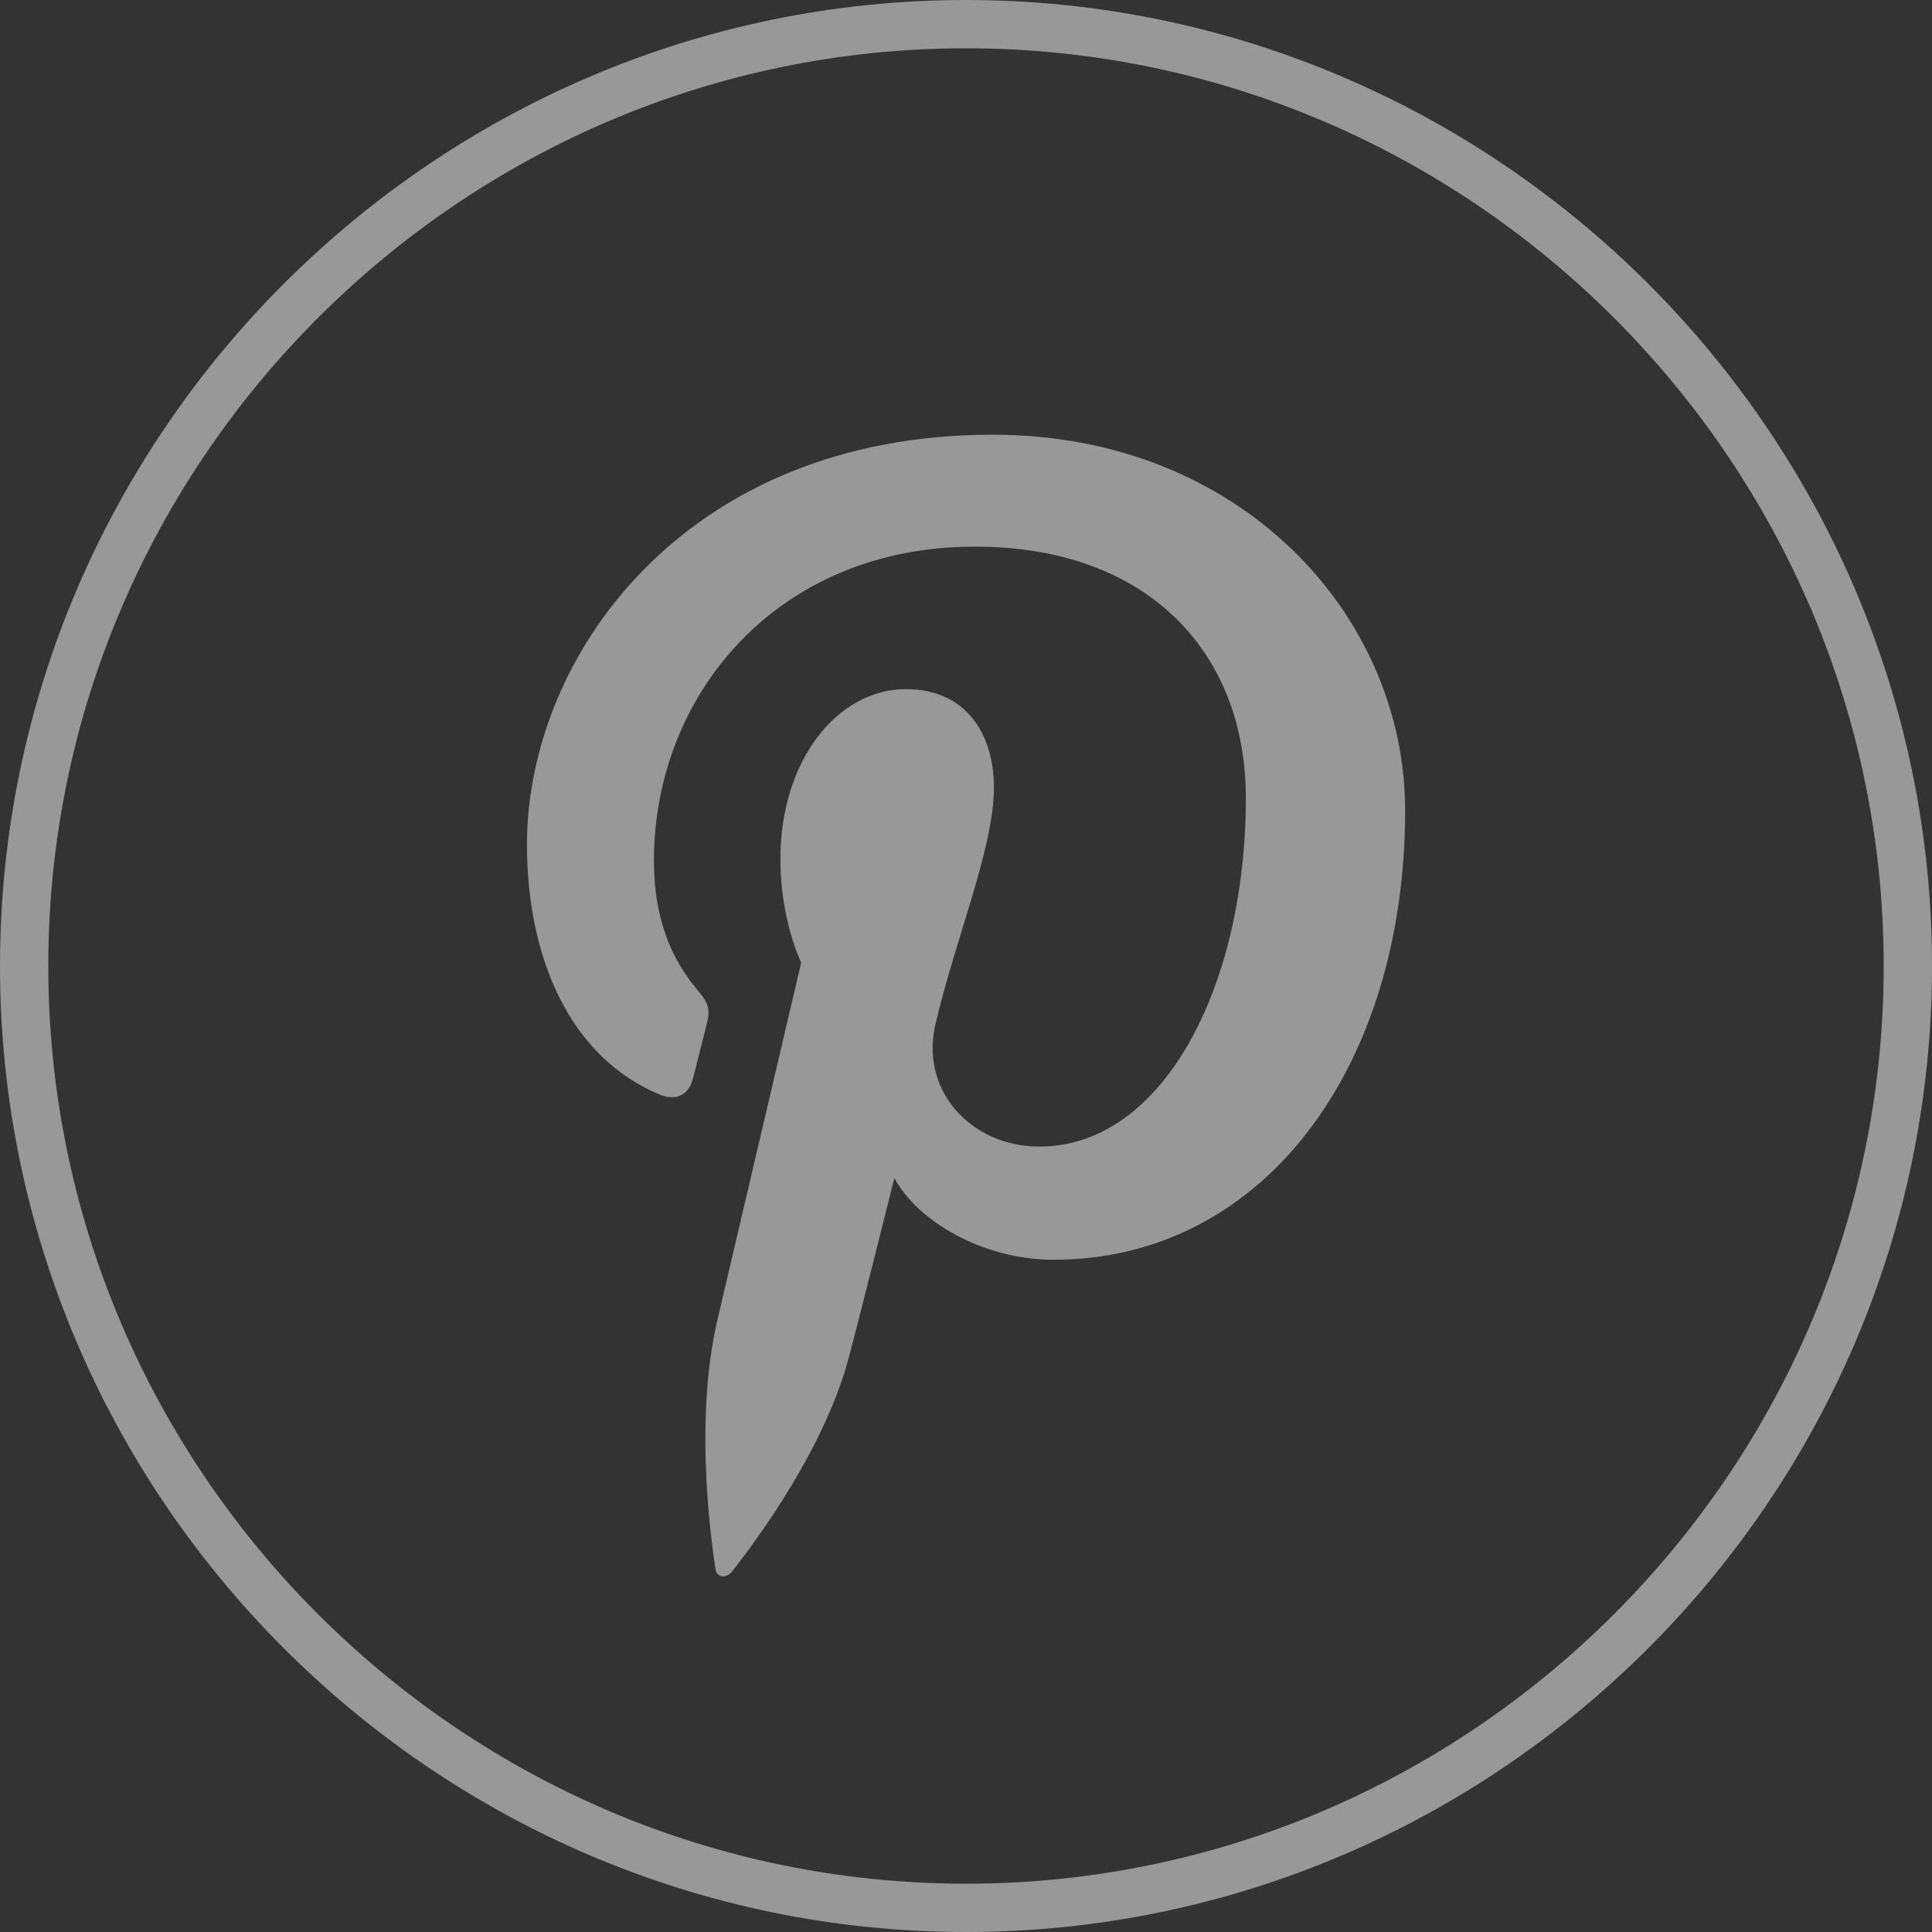 <svg xmlns="http://www.w3.org/2000/svg" width="40" height="40" viewBox="0 0 40 40"><rect x="0" y="0" width="40" height="40" fill="#333333" stroke="none"/><defs><clipPath id="g8eja"><path fill="#fff" d="M20 40c11 0 20-9 20-20S31 0 20 0 0 9 0 20s9 20 20 20z"/></clipPath></defs><g><g opacity=".7"><g opacity=".7"/><g opacity=".7"><path fill="none" stroke="#fff" stroke-miterlimit="20" stroke-width="2" d="M20 40c11 0 20-9 20-20S31 0 20 0 0 9 0 20s9 20 20 20z" clip-path="url(&quot;#g8eja&quot;)"/></g><g opacity=".7"><path fill="#fff" d="M10.91 17.481c0 2.336.88 4.413 2.763 5.187.327.127.586.005.675-.34.063-.238.21-.84.275-1.09.09-.34.056-.46-.194-.756-.542-.645-.89-1.482-.89-2.663 0-3.43 2.55-6.502 6.642-6.502 3.623 0 5.613 2.228 5.613 5.203 0 3.914-1.721 7.219-4.276 7.219-1.412 0-2.518-1.175-2.13-2.616.406-1.72 1.19-3.576 1.19-4.818 0-1.11-.578-2.037-1.818-2.037-1.442 0-2.603 1.501-2.603 3.513 0 1.282.431 2.148.431 2.148l-1.735 7.399c-.515 2.196-.077 4.887-.04 5.159.021.16.187.2.32.078.134-.175 1.867-2.31 2.436-4.443.165-.604.948-3.731.948-3.731.483.899 1.84 1.691 3.296 1.691 4.337 0 7.279-3.978 7.279-9.304 0-4.028-3.39-7.778-8.54-7.778-6.41 0-9.642 4.625-9.642 8.481z"/></g></g></g></svg>